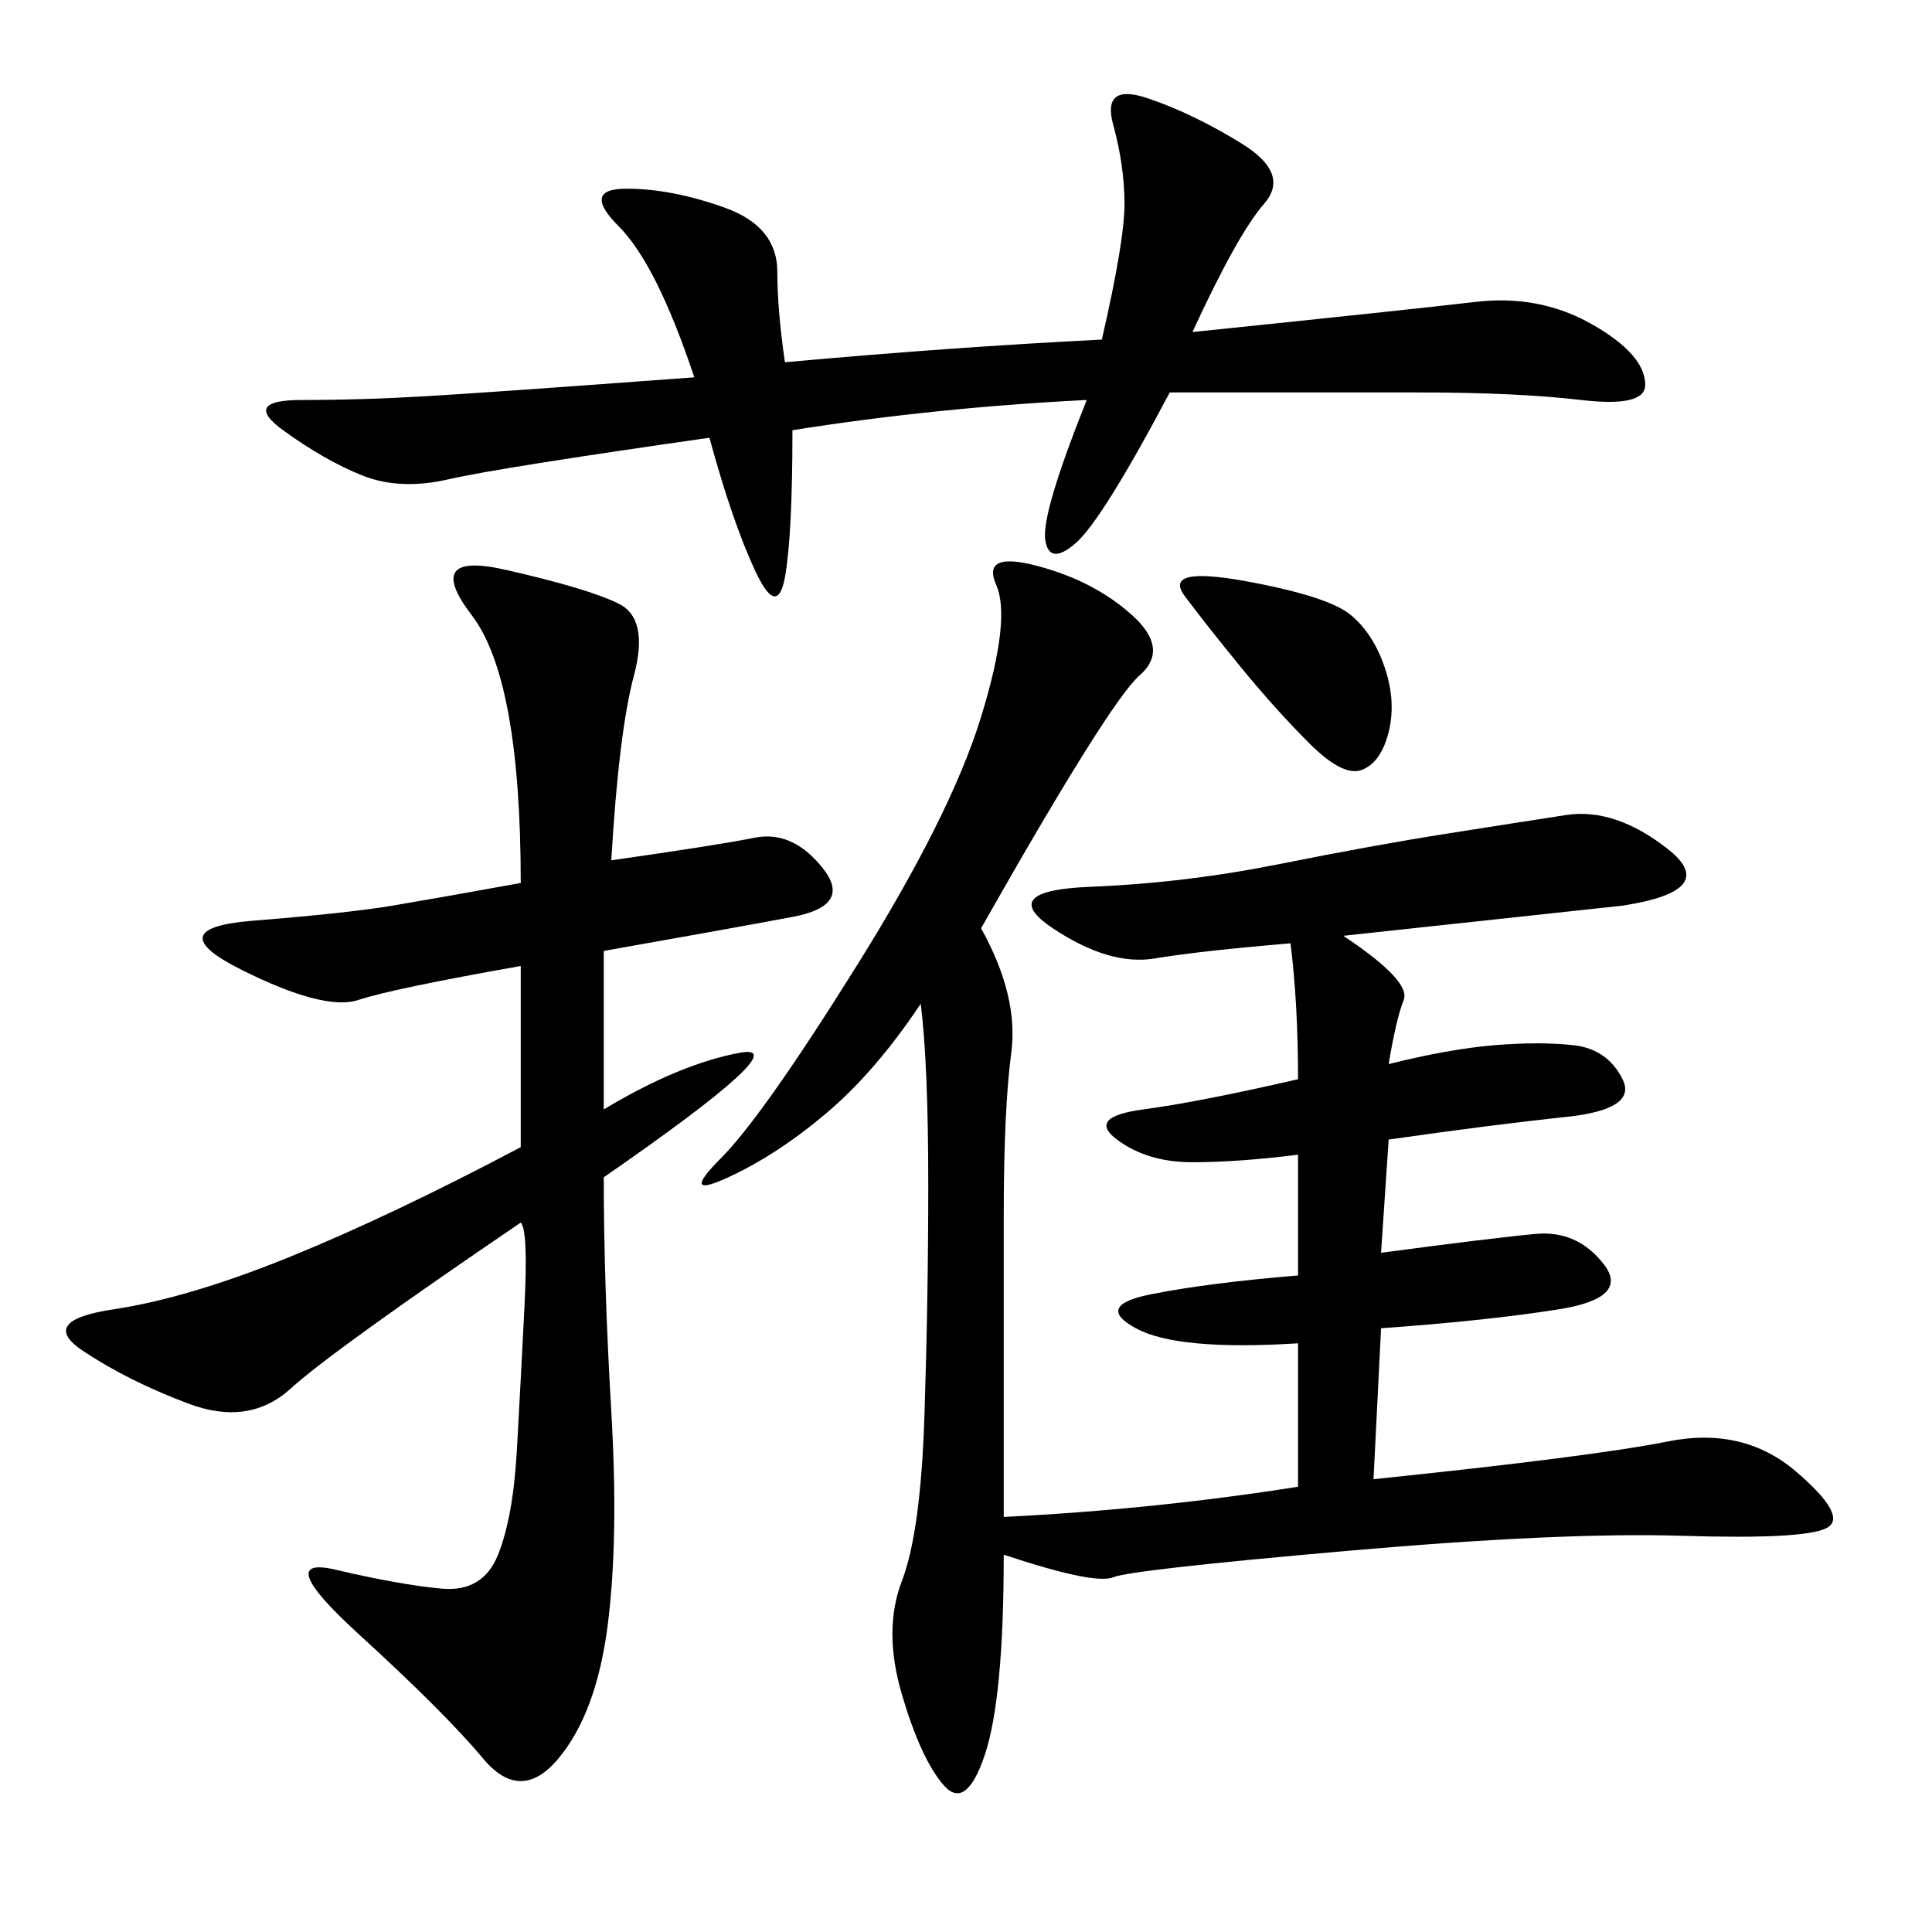 <svg xmlns="http://www.w3.org/2000/svg" xmlns:xlink="http://www.w3.org/1999/xlink" width="300" height="300"><path d="M152.34 144.14Q158.20 154.69 157.03 163.48Q155.86 172.27 155.86 188.67L155.86 188.67L155.86 235.55Q179.30 234.38 201.56 230.86L201.56 230.86L201.56 208.59Q182.81 209.77 176.37 206.25Q169.92 202.73 178.71 200.98Q187.50 199.22 201.56 198.05L201.56 198.05L201.56 179.30Q192.19 180.47 185.16 180.47L185.16 180.47Q178.13 180.47 173.44 176.95Q168.75 173.44 177.54 172.27Q186.33 171.09 201.56 167.58L201.56 167.58Q201.56 155.86 200.39 146.48L200.39 146.48Q186.33 147.66 179.30 148.83Q172.27 150 163.48 144.14Q154.69 138.28 169.34 137.70Q183.98 137.11 198.63 134.18Q213.28 131.25 224.41 129.49Q235.55 127.73 243.16 126.56Q250.78 125.39 258.98 131.84Q267.19 138.28 251.95 140.63L251.95 140.63L208.59 145.31Q219.14 152.34 217.97 155.27Q216.80 158.20 215.63 165.23L215.63 165.23Q225 162.89 232.03 162.30Q239.06 161.72 244.34 162.30Q249.61 162.89 251.95 167.58Q254.30 172.27 243.16 173.44Q232.03 174.61 215.63 176.95L215.63 176.95L214.45 194.53Q232.03 192.19 238.48 191.60Q244.92 191.02 249.02 196.29Q253.13 201.56 241.99 203.32Q230.86 205.08 214.45 206.25L214.45 206.25L213.28 229.69Q247.27 226.17 258.98 223.83Q270.70 221.48 278.91 228.52Q287.11 235.55 283.59 237.30Q280.08 239.06 261.33 238.48Q242.58 237.89 209.18 240.82Q175.78 243.75 172.85 244.92Q169.92 246.09 155.86 241.41L155.86 241.41Q155.86 263.67 152.93 272.46Q150 281.25 146.48 277.15Q142.97 273.05 140.04 263.09Q137.11 253.13 140.04 245.51Q142.97 237.89 143.55 219.73Q144.14 201.56 144.14 183.98L144.14 183.98Q144.14 165.23 142.97 155.86L142.97 155.86Q135.94 166.41 128.32 172.85Q120.70 179.30 113.09 182.81Q105.47 186.33 111.91 179.88Q118.36 173.44 133.01 150Q147.66 126.56 152.34 111.33Q157.03 96.09 154.69 90.82Q152.34 85.55 161.13 87.89Q169.92 90.23 175.78 95.51Q181.64 100.78 176.95 104.88Q172.27 108.98 152.34 144.14L152.34 144.14ZM94.92 133.59Q111.33 131.25 117.19 130.08Q123.05 128.91 127.73 134.77Q132.42 140.63 123.05 142.38Q113.67 144.14 93.75 147.66L93.75 147.66L93.75 172.27Q105.47 165.23 114.84 163.48Q124.22 161.72 93.75 182.81L93.75 182.81Q93.75 199.22 94.92 219.14Q96.09 239.06 94.34 252.54Q92.58 266.02 86.72 273.05Q80.86 280.08 75 273.05Q69.14 266.02 55.66 253.71Q42.19 241.41 52.15 243.75Q62.11 246.09 68.55 246.68Q75 247.27 77.34 241.41Q79.69 235.55 80.27 225Q80.86 214.45 81.45 202.73Q82.03 191.02 80.86 189.84L80.86 189.84Q51.56 209.77 45.12 215.63Q38.67 221.48 29.30 217.97Q19.92 214.45 12.89 209.77Q5.86 205.08 17.58 203.32Q29.30 201.56 45.12 195.12Q60.94 188.67 80.86 178.13L80.86 178.13L80.86 150Q60.94 153.52 55.66 155.27Q50.39 157.03 37.50 150.59Q24.61 144.14 39.26 142.97Q53.91 141.80 60.94 140.63Q67.97 139.45 80.86 137.11L80.86 137.11Q80.86 105.47 73.24 95.51Q65.63 85.55 78.52 88.48Q91.41 91.41 96.09 93.75Q100.78 96.09 98.44 104.88Q96.09 113.67 94.92 133.59L94.92 133.59ZM168.75 62.11Q145.31 63.28 123.05 66.80L123.05 66.80Q123.05 83.20 121.88 89.65Q120.70 96.09 117.19 88.48Q113.67 80.86 110.16 67.97L110.16 67.97Q77.34 72.66 69.73 74.41Q62.11 76.17 56.25 73.83Q50.39 71.48 43.95 66.80Q37.50 62.11 46.88 62.11L46.88 62.11Q56.25 62.11 66.21 61.52Q76.17 60.94 107.81 58.59L107.81 58.59Q101.95 41.02 96.09 35.16Q90.23 29.30 97.27 29.30L97.27 29.30Q104.30 29.30 112.50 32.23Q120.70 35.16 120.70 42.19L120.70 42.19Q120.70 48.05 121.88 56.25L121.88 56.25Q147.66 53.91 171.09 52.73L171.09 52.73Q174.61 37.50 174.61 31.64L174.61 31.64Q174.61 25.78 172.85 19.34Q171.09 12.89 178.13 15.23Q185.16 17.58 192.77 22.27Q200.39 26.95 196.29 31.64Q192.19 36.33 185.16 51.56L185.16 51.56Q219.14 48.05 229.10 46.88Q239.06 45.70 247.27 50.39Q255.47 55.08 255.47 59.77L255.47 59.77Q255.47 63.28 245.51 62.11Q235.55 60.94 220.31 60.94L220.31 60.94L181.64 60.94Q171.09 80.86 166.99 84.38Q162.89 87.89 162.30 83.79Q161.72 79.69 168.75 62.11L168.75 62.11ZM193.36 90.23Q206.25 92.58 209.77 95.51Q213.28 98.44 215.04 103.71Q216.80 108.98 215.63 113.67Q214.45 118.36 211.52 119.53Q208.59 120.70 203.32 115.43Q198.05 110.16 192.77 103.71Q187.50 97.27 183.98 92.58Q180.47 87.89 193.36 90.23L193.36 90.23Z"/></svg>